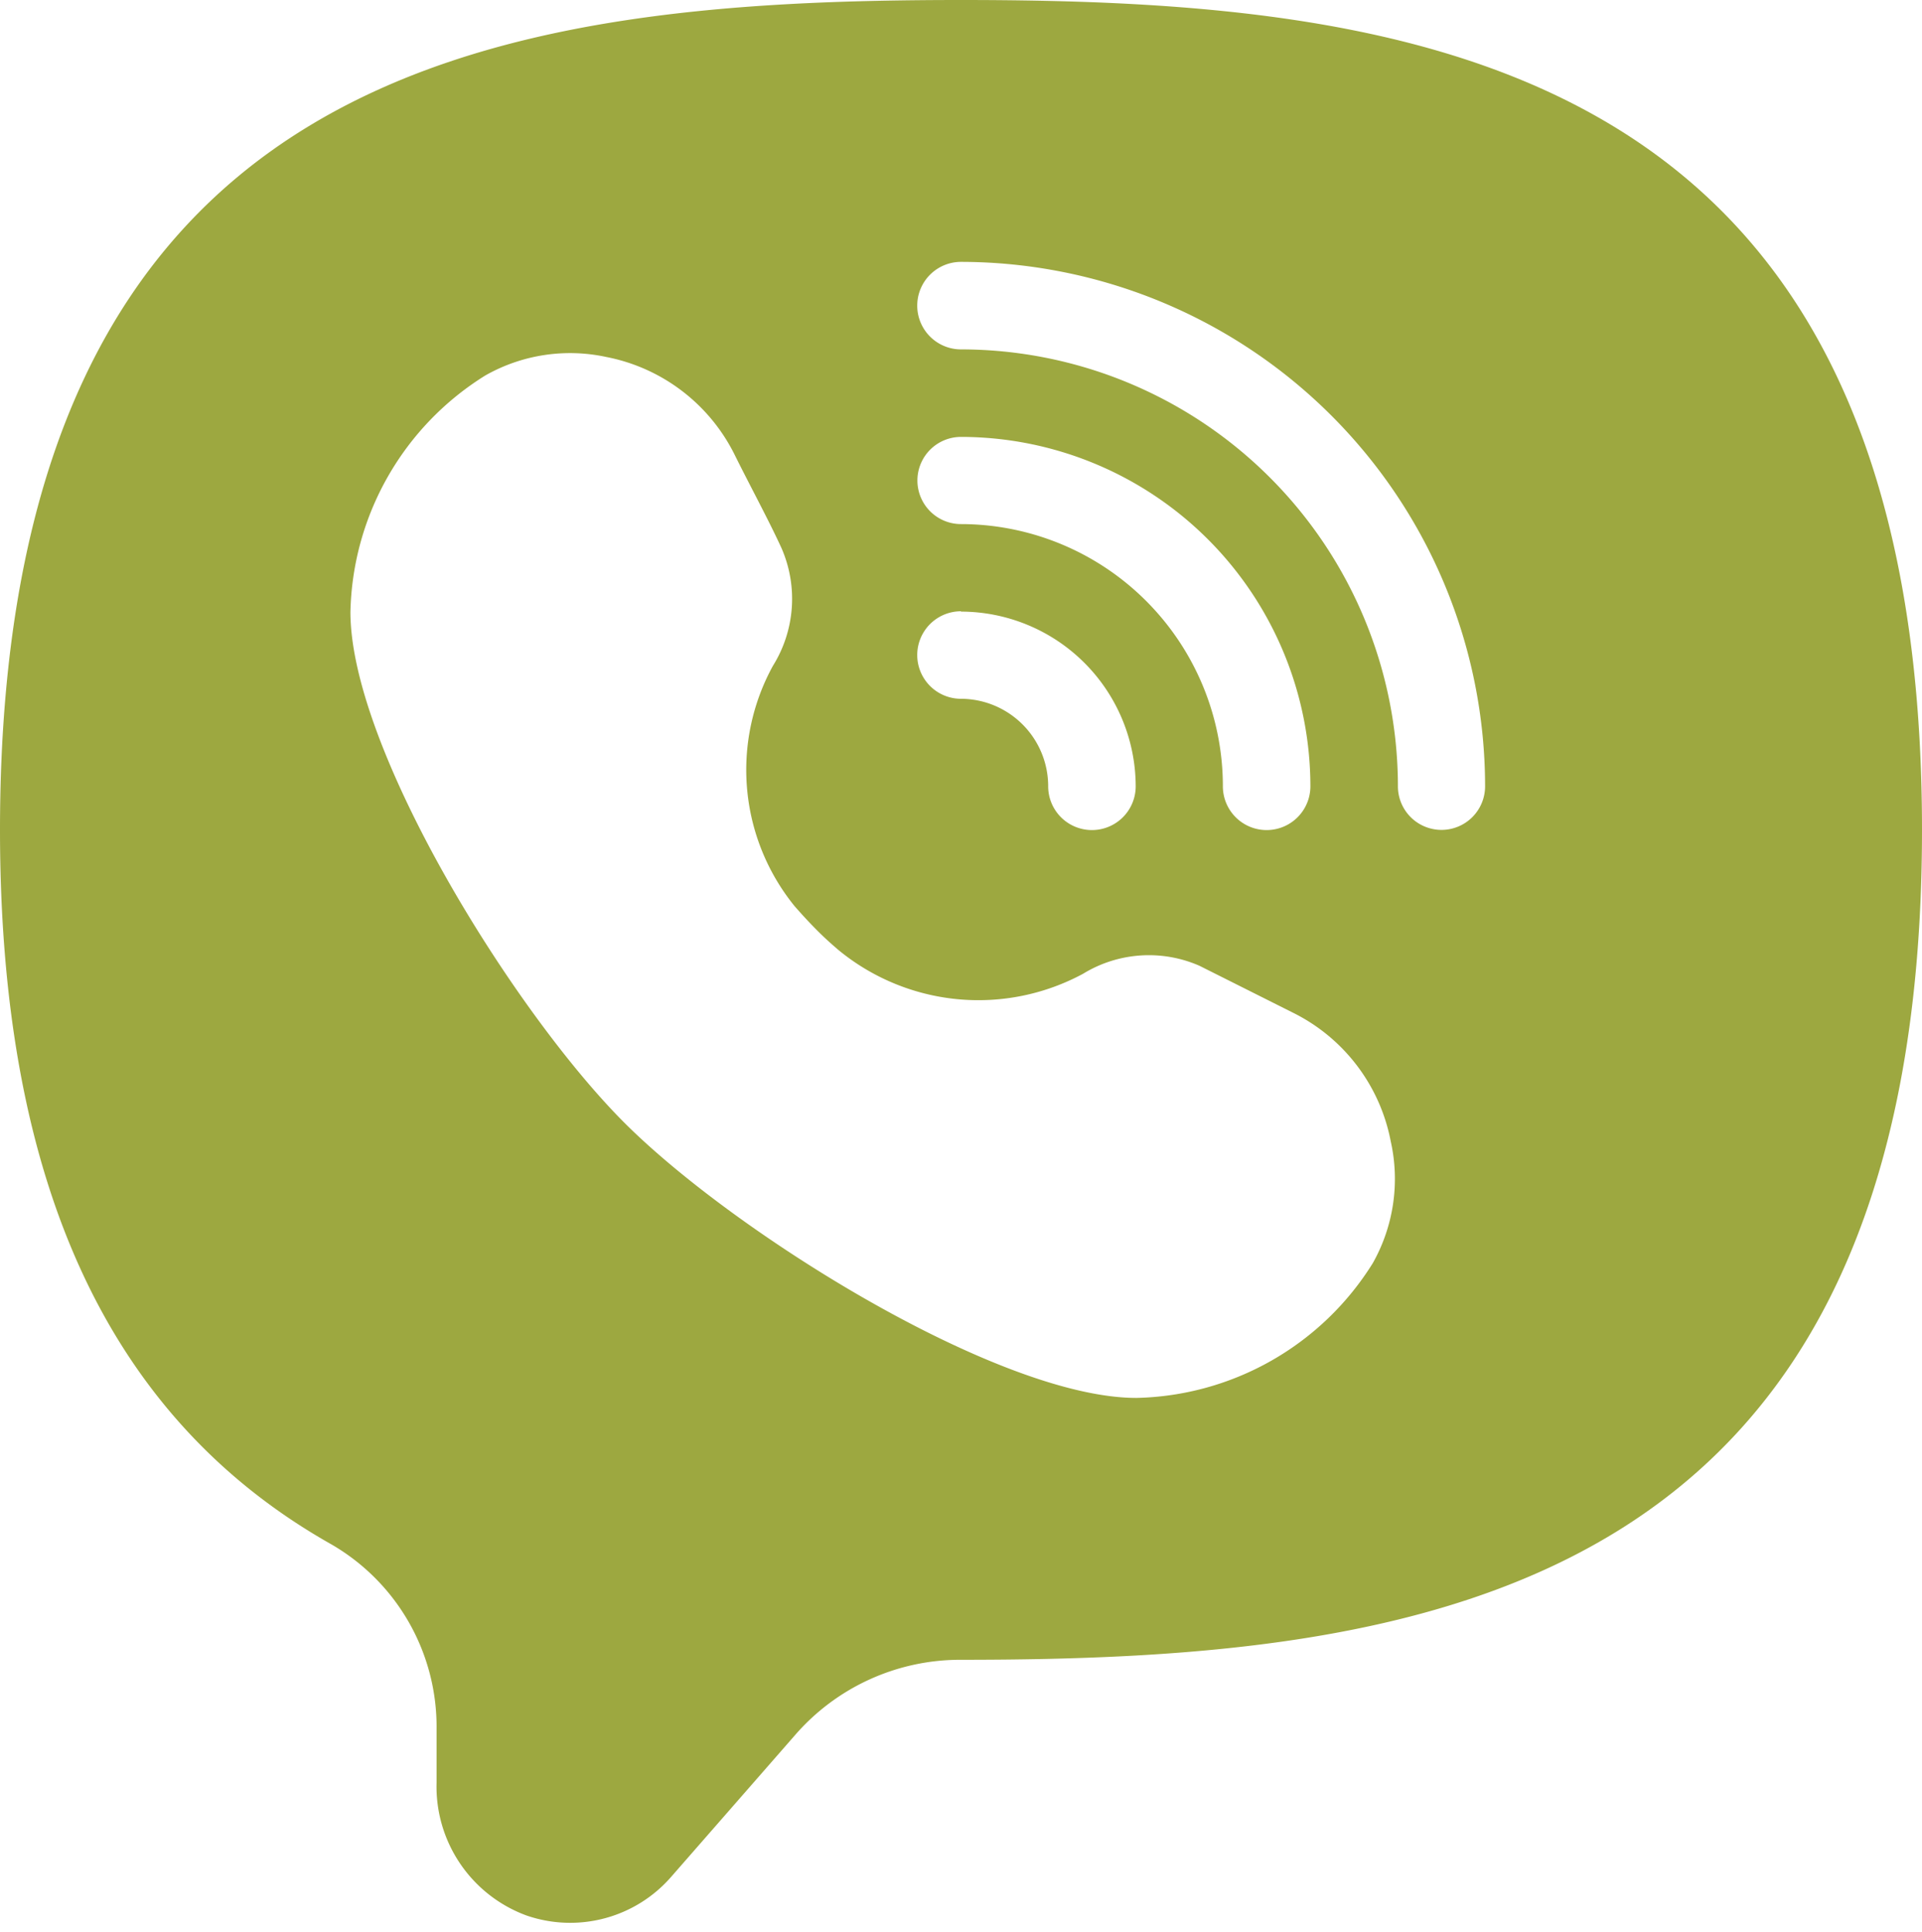 <?xml version="1.0" encoding="UTF-8" standalone="no"?><svg xmlns="http://www.w3.org/2000/svg" xmlns:xlink="http://www.w3.org/1999/xlink" fill="#000000" height="56.3" preserveAspectRatio="xMidYMid meet" version="1" viewBox="4.0 4.0 56.0 56.3" width="56" zoomAndPan="magnify"><g id="change1_1"><path d="m32 4c-13.55 0-28 1.87-28 24.18 0 10.31 3.17 17.16 9.66 20.82a6.14 6.14 0 0 1 3.06 5.38v1.56a4 4 0 0 0 2.62 3.87 3.9 3.9 0 0 0 4.21-1.12l3.61-4.13a6.37 6.37 0 0 1 4.84-2.2c13.55 0 28-1.87 28-24.18s-14.45-24.18-28-24.18zm0 17.82a5.1 5.1 0 0 1 5.09 5.09 1.27 1.27 0 1 1 -2.55 0 2.55 2.55 0 0 0 -2.54-2.55 1.27 1.27 0 0 1 0-2.55zm-1.27-3.82a1.27 1.27 0 0 1 1.27-1.27 10.19 10.19 0 0 1 10.18 10.18 1.27 1.27 0 1 1 -2.55 0 7.64 7.64 0 0 0 -7.63-7.64 1.27 1.27 0 0 1 -1.27-1.27zm13.27 22.8a8.32 8.32 0 0 1 -6.89 3.93c-4 0-11.68-4.79-14.9-8s-8-10.9-8-14.9a8.32 8.32 0 0 1 3.93-6.89 5 5 0 0 1 3.52-.54 5.3 5.3 0 0 1 3.74 2.84c.45.91 1 1.92 1.37 2.73a3.69 3.69 0 0 1 -.25 3.43 6.3 6.3 0 0 0 .63 7c.21.24.43.48.66.71s.41.39.62.57a6.42 6.42 0 0 0 7.13.69 3.67 3.67 0 0 1 3.39-.23l2.73 1.37a5.29 5.29 0 0 1 2.84 3.74 5 5 0 0 1 -.52 3.55zm2-12.62a1.27 1.27 0 0 1 -1.27-1.27 12.74 12.74 0 0 0 -12.73-12.73 1.27 1.27 0 0 1 0-2.55 15.29 15.29 0 0 1 15.27 15.28 1.27 1.27 0 0 1 -1.27 1.27z" fill="#9da840"/></g></svg>